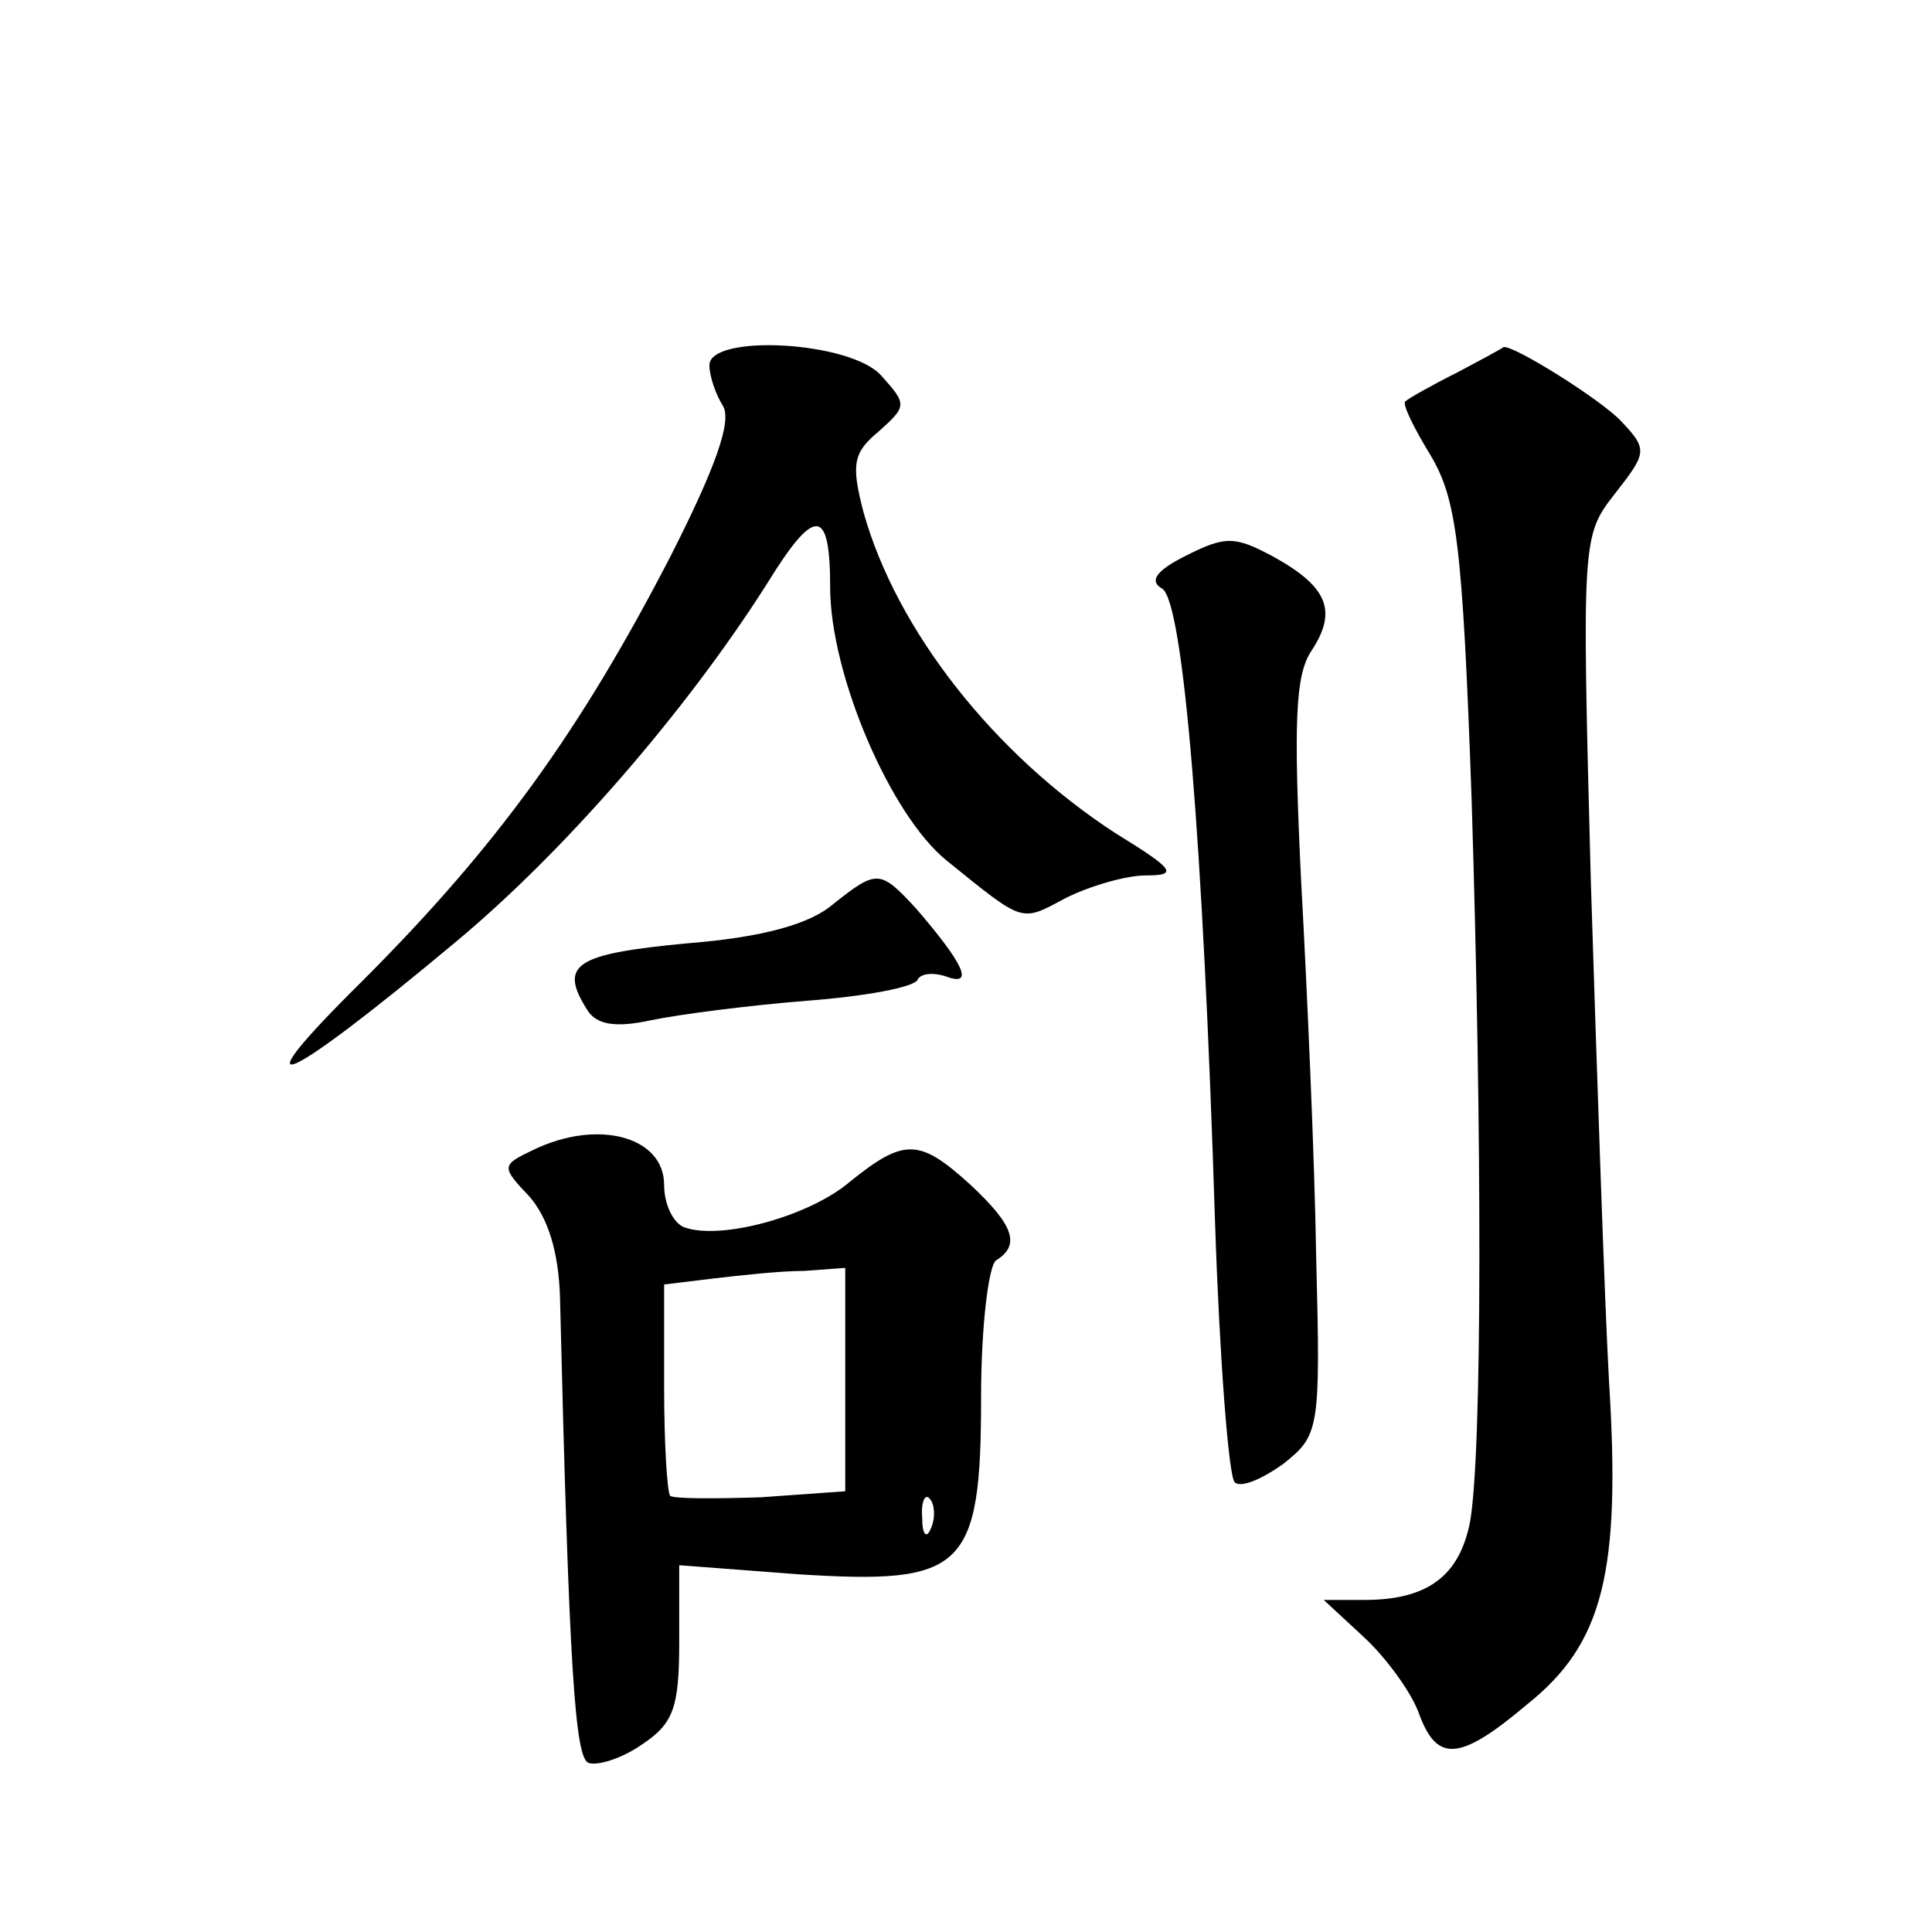 <?xml version="1.0" standalone="no"?>
<!DOCTYPE svg PUBLIC "-//W3C//DTD SVG 20010904//EN"
 "http://www.w3.org/TR/2001/REC-SVG-20010904/DTD/svg10.dtd">
<svg version="1.0" xmlns="http://www.w3.org/2000/svg"
 width="128pt" height="128pt" viewBox="0 0 128 128"
 preserveAspectRatio="xMidYMid meet">
<g transform="translate(0,128) scale(0.1,-0.1)"
fill="#0" stroke="none">
<path d="M470 1038 c0 -7 4 -19 9 -27 6 -10 -5 -41 -35 -100 -60 -116 -115 -192
-204 -281 -84 -83 -54 -71 62 26 71 59 152 152 206 237 32 52 42 51 42 -2 0 -58
40 -151 77 -181 52 -42 49 -41 79 -25 16 8 40 15 53 15 22 0 19 4 -20 28 -80 52
-145 134 -167 213 -8 31 -7 39 10 53 19 17 19 18 2 37 -20 23 -114 28 -114 7z M965
1033 c-16 -8 -32 -17 -34 -19 -2 -2 6 -18 17 -36 17 -29 21 -58 27 -228 7 -226
7 -431 -1 -478 -7 -36 -28 -52 -70 -52 l-27 0 27 -25 c14 -13 31 -36 36 -50 12
-33 27 -32 72 6 50 40 62 87 54 214 -3 55 -8 204 -12 330 -6 228 -6 230 16 258
21 27 22 29 4 48 -13 14 -72 51 -78 49 -1 -1 -14 -8 -31 -17z M786 912 c-20 -10
-25 -17 -16 -22 14 -9 27 -166 35 -420 3 -90 9 -168 13 -172 4 -4 18 2 32 12 24
19 25 22 22 137 -1 65 -6 177 -10 250 -5 104 -4 136 7 152 17 26 11 42 -25 62 -26
14 -32 14 -58 1z M552 681 c-15 -13 -46 -22 -97 -26 -74 -7 -85 -14 -66 -44 6 -10
19 -12 42 -7 19 4 66 10 104 13 39 3 71 9 73 14 2 4 10 5 19 2 19 -7 11 9 -20 45
-24 26 -26 26 -55 3z M353 518 c-21 -10 -21 -11 -2 -31 12 -14 19 -36 20 -66 6
-248 10 -306 19 -309 6 -2 22 3 35 12 21 14 25 24 25 68 l0 51 79 -6 c110 -7 121
3 121 118 0 46 5 87 10 90 16 10 12 23 -17 50 -34 31 -44 31 -80 2 -27 -23 -86
-39 -110 -30 -7 3 -13 15 -13 28 0 32 -44 44 -87 23z m207 -152 l0 -74 -56 -4 c-31
-1 -58 -1 -60 1 -2 2 -4 35 -4 72 l0 68 33 4 c17 2 44 5 60 5 l27 2 0 -74z m57
-98 c-3 -8 -6 -5 -6 6 -1 11 2 17 5 13 3 -3 4 -12 1 -19z"/>
</g>
</svg>
